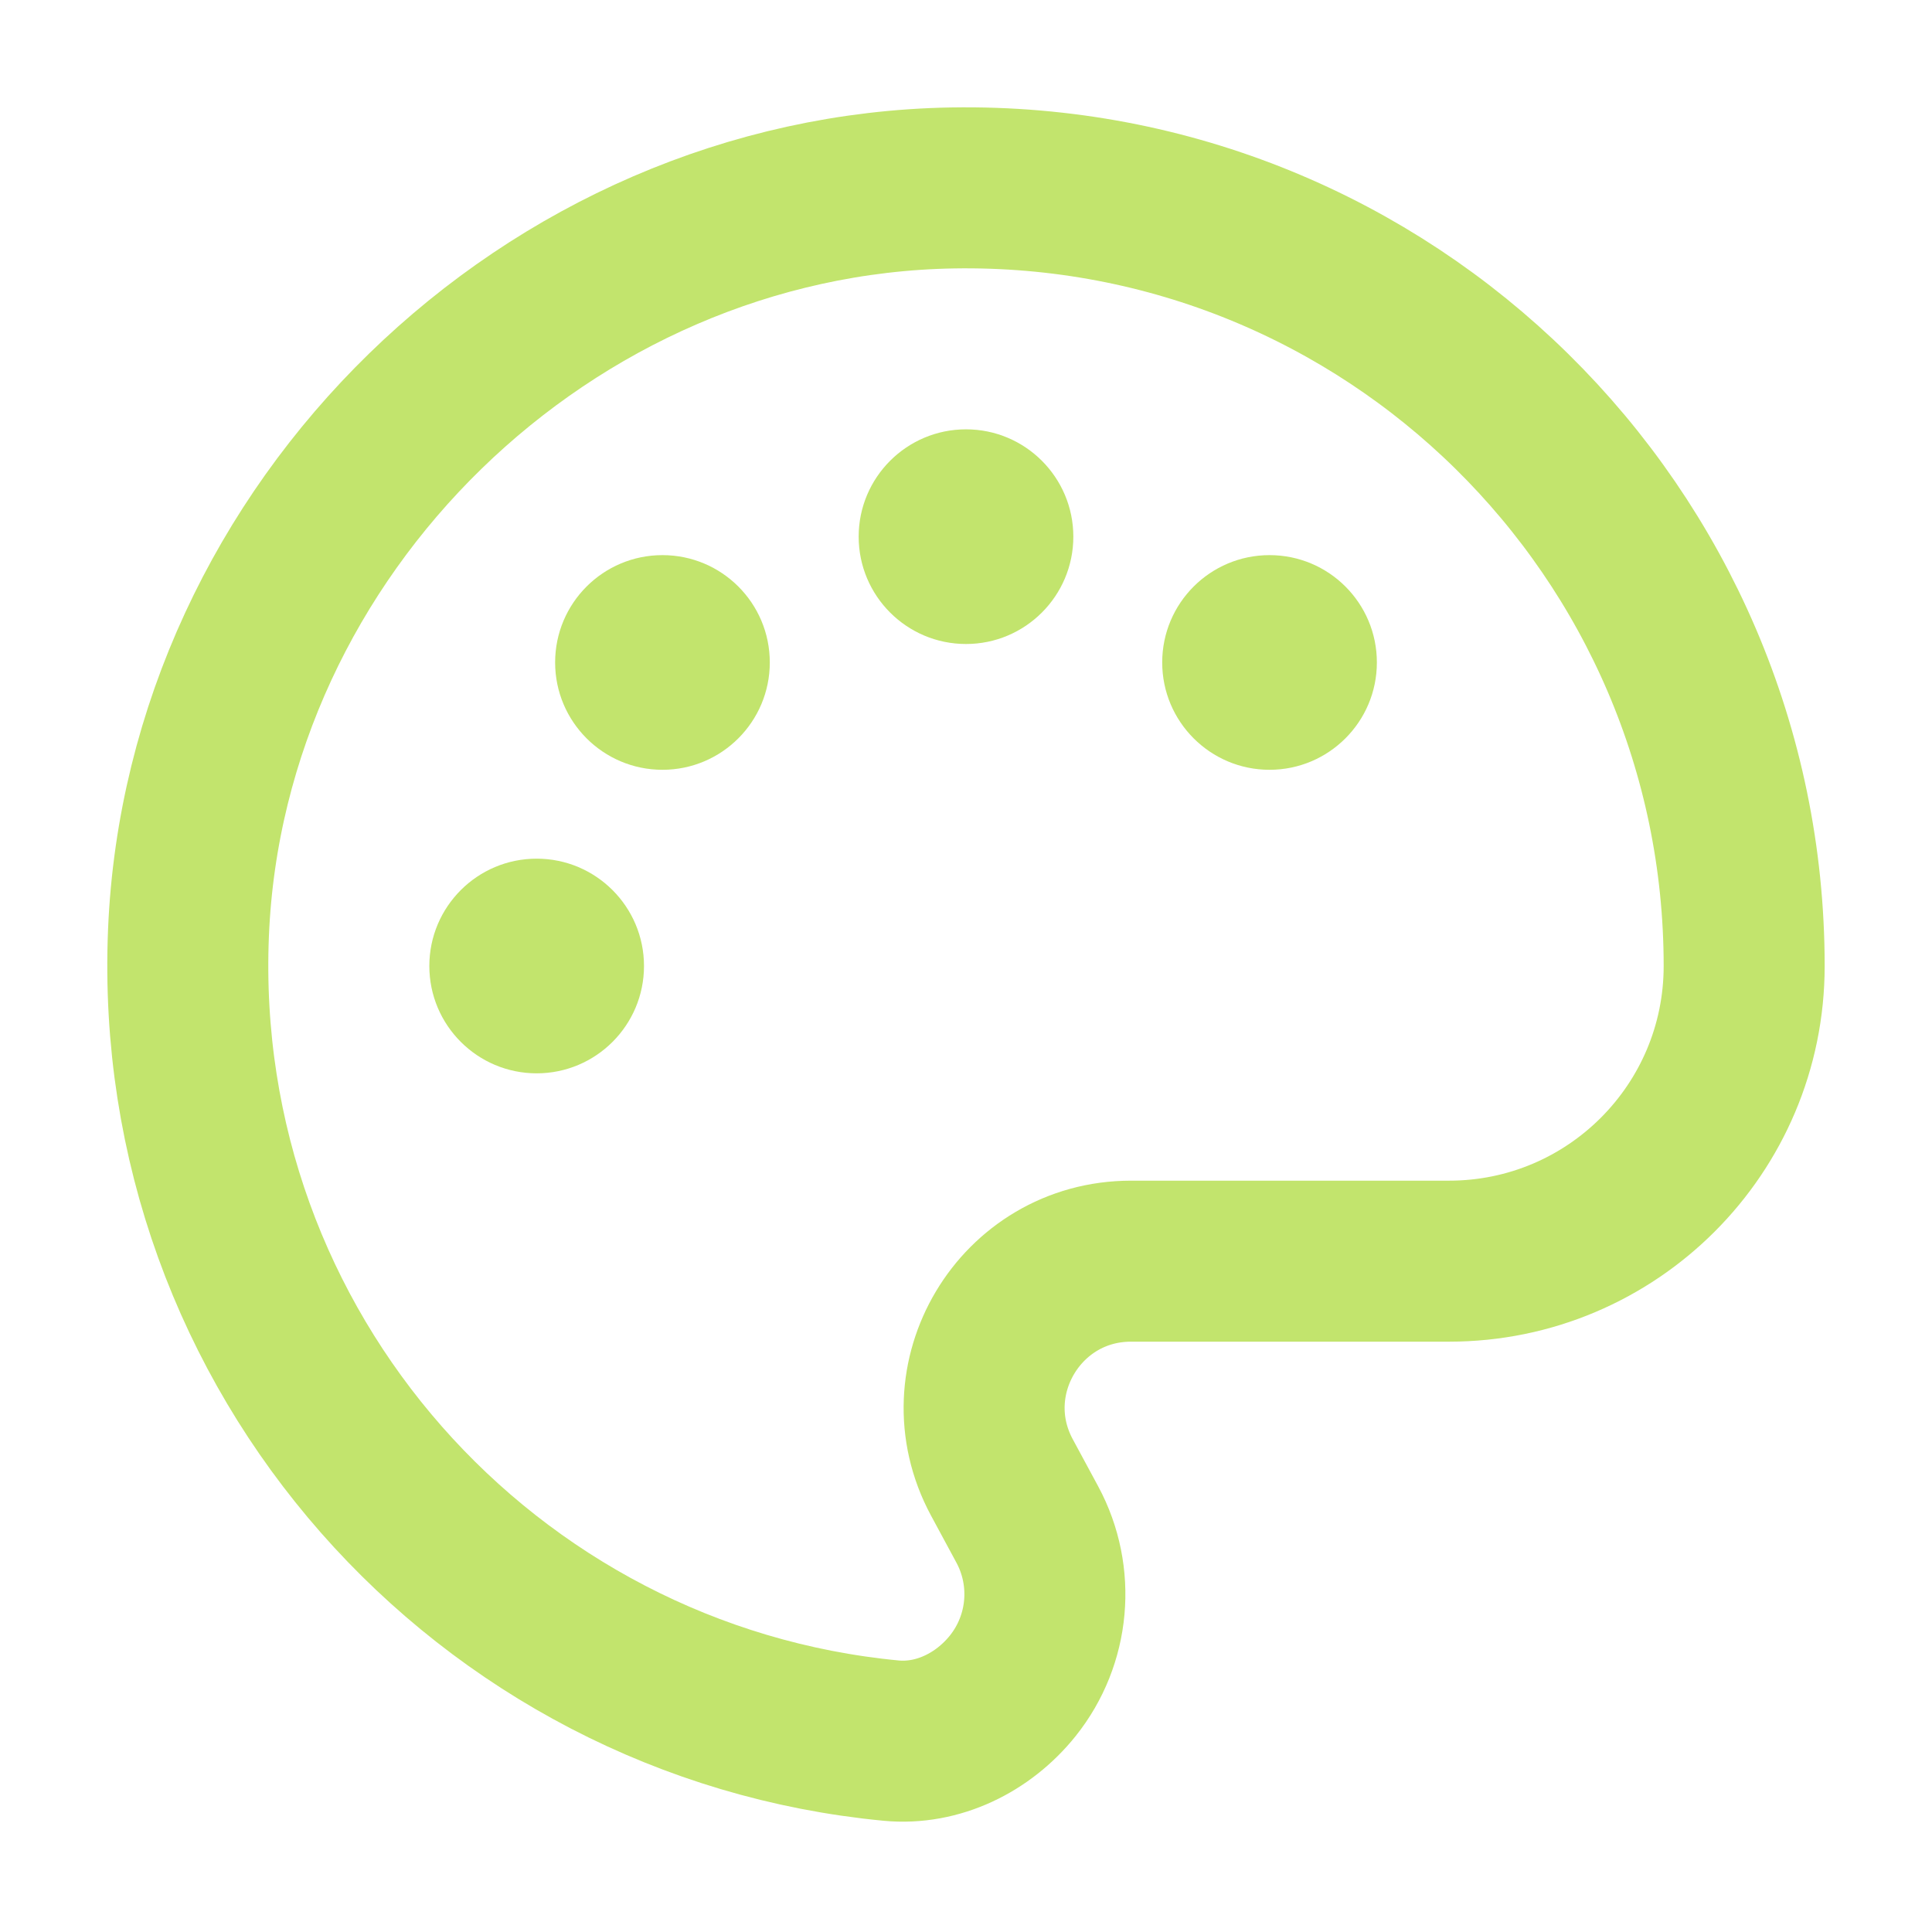 <svg width="18" height="18" viewBox="0 0 18 18" fill="none" xmlns="http://www.w3.org/2000/svg">
<path d="M8.303 16.217C4.526 15.857 1.594 12.598 1.756 8.69C1.913 4.924 5.107 1.814 8.875 1.751C12.937 1.683 16.25 4.954 16.25 9C16.25 10.519 15.019 11.75 13.5 11.75H10.537C9.503 11.75 8.844 12.854 9.334 13.764L9.572 14.205C9.831 14.687 9.778 15.278 9.436 15.706C9.162 16.048 8.739 16.258 8.303 16.217Z" stroke="#C2E46D" stroke-width="1.5" stroke-linecap="round" stroke-linejoin="round"/>
<path d="M9 6C9.552 6 10 5.552 10 5C10 4.448 9.552 4 9 4C8.448 4 8 4.448 8 5C8 5.552 8.448 6 9 6Z" fill="#C2E46D"/>
<path d="M6.172 7.172C6.724 7.172 7.172 6.724 7.172 6.172C7.172 5.619 6.724 5.172 6.172 5.172C5.62 5.172 5.172 5.619 5.172 6.172C5.172 6.724 5.62 7.172 6.172 7.172Z" fill="#C2E46D"/>
<path d="M11.828 7.172C12.38 7.172 12.828 6.724 12.828 6.172C12.828 5.619 12.38 5.172 11.828 5.172C11.276 5.172 10.828 5.619 10.828 6.172C10.828 6.724 11.276 7.172 11.828 7.172Z" fill="#C2E46D"/>
<path d="M5 10C5.552 10 6 9.552 6 9C6 8.448 5.552 8 5 8C4.448 8 4 8.448 4 9C4 9.552 4.448 10 5 10Z" fill="#C2E46D"/>
</svg>

